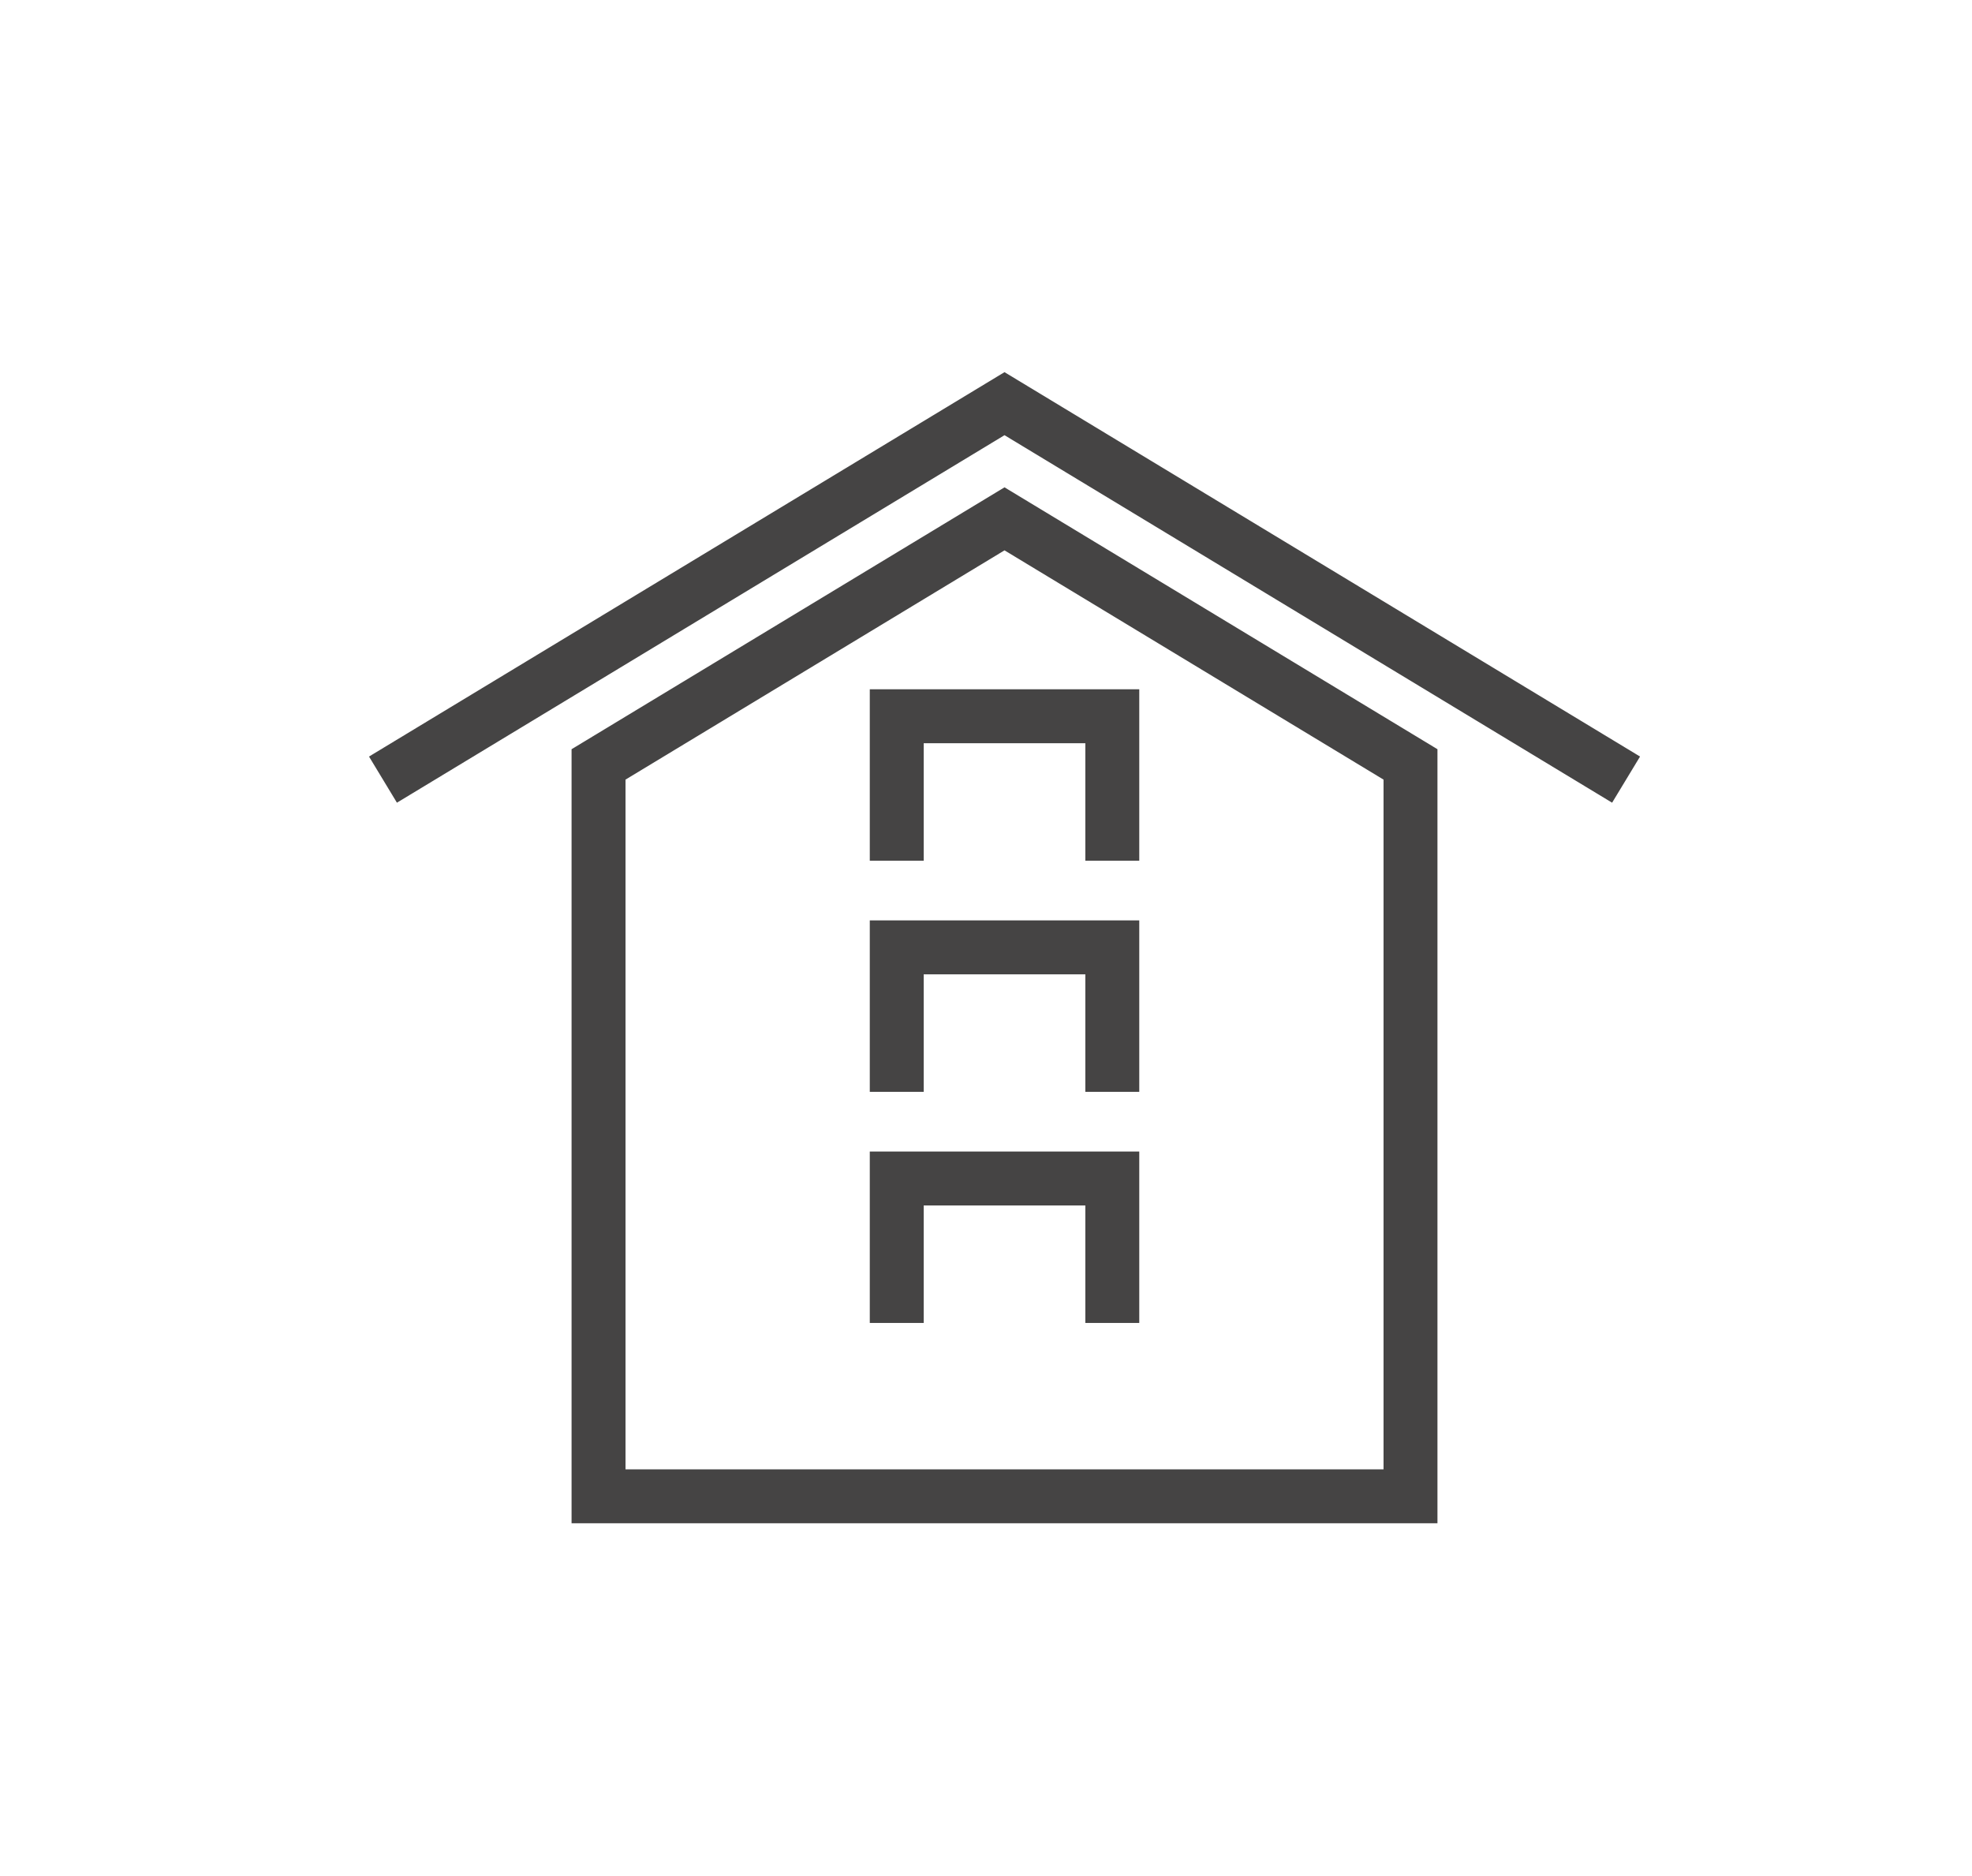 <?xml version="1.0" encoding="utf-8"?>
<!-- Generator: Adobe Illustrator 16.0.0, SVG Export Plug-In . SVG Version: 6.00 Build 0)  -->
<!DOCTYPE svg PUBLIC "-//W3C//DTD SVG 1.1//EN" "http://www.w3.org/Graphics/SVG/1.1/DTD/svg11.dtd">
<svg version="1.1" xmlns="http://www.w3.org/2000/svg" xmlns:xlink="http://www.w3.org/1999/xlink" x="0px" y="0px" width="164px"
	 height="156px" viewBox="0 0 164 156" enable-background="new 0 0 164 156" xml:space="preserve">
<g id="Layer_1" display="none">
	<g display="inline">
		<path fill="#424242" d="M-341.656,68.553c-0.422,0-0.844-0.09-1.237-0.268c-0.983-0.445-9.646-4.568-10.818-12.084
			c-0.074-0.469-0.107-0.936-0.099-1.383l-0.003-0.152c0-4.645,3.408-8.422,7.597-8.422c1.7,0,3.284,0.623,4.561,1.686
			c1.276-1.063,2.859-1.686,4.56-1.686c4.189,0,7.597,3.777,7.597,8.422l-0.004,0.158c0.008,0.447-0.025,0.912-0.1,1.383
			c-1.17,7.51-9.833,11.633-10.816,12.078C-340.813,68.463-341.234,68.553-341.656,68.553z M-346.217,52.244
			c-0.755,0-1.597,0.994-1.597,2.422c0.002,0.066,0.005,0.195,0.002,0.262c-0.003,0.098,0.006,0.213,0.027,0.346
			c0.471,3.021,3.934,5.619,6.128,6.896c2.233-1.295,5.654-3.869,6.125-6.893c0.021-0.137,0.031-0.258,0.027-0.359
			c-0.002-0.064,0-0.127,0.002-0.191c0.002-1.488-0.84-2.482-1.595-2.482c-0.746,0-1.454,0.918-1.577,2.049
			c-0.166,1.521-1.451,2.674-2.982,2.674s-2.816-1.152-2.982-2.674C-344.762,53.162-345.47,52.244-346.217,52.244z"/>
		<path fill="#424242" d="M-358.785,76.271c-1.657,0-3-1.344-3-3V44.959l-15.838-8.951c-1.442-0.814-1.951-2.645-1.136-4.086
			c0.813-1.443,2.646-1.951,4.087-1.137l17.362,9.813c0.942,0.531,1.524,1.529,1.524,2.611v30.063
			C-355.785,74.928-357.128,76.271-358.785,76.271z"/>
		<path fill="#424242" d="M-414.187,78.512c-1.405,0-2.66-0.992-2.941-2.424l-1.414-7.215c-0.037-0.189-0.056-0.383-0.056-0.576
			V44.18c0-1.033,0.533-1.996,1.411-2.545l17.264-10.783c1.404-0.877,3.255-0.449,4.133,0.957c0.878,1.404,0.45,3.256-0.955,4.133
			l-15.853,9.902v22.162l1.358,6.928c0.318,1.627-0.741,3.203-2.367,3.521C-413.802,78.494-413.995,78.512-414.187,78.512z"/>
		<path fill="#424242" d="M-364.182,136.701c-8.726,0-15.446-2.342-19.971-6.965c-5.744-5.865-5.642-13.219-5.634-13.529
			l-0.001-21.398c0-1.656,1.343-3,3-3s3,1.344,3,3v21.467c-0.001,0.102-0.004,5.309,3.985,9.328
			c3.357,3.383,8.614,5.098,15.625,5.098c0.028,0,0.056,0,0.084,0c0.796-0.002,19.437-0.293,19.437-19.42V66.971
			c0-1.658,1.343-3,3-3s3,1.342,3,3v44.311C-338.656,131.459-355.425,136.73-364.182,136.701z"/>
		<path fill="#424242" d="M-397.518,47.203c-1.657,0-3-1.344-3-3V25.242c0-1.656,1.343-3,3-3s3,1.344,3,3v18.961
			C-394.518,45.859-395.86,47.203-397.518,47.203z"/>
		<path fill="#424242" d="M-377.742,47.203c-1.657,0-3-1.344-3-3V25.242c0-1.656,1.343-3,3-3s3,1.344,3,3v18.961
			C-374.742,45.859-376.085,47.203-377.742,47.203z"/>
		<path fill="#424242" d="M-386.787,97.809c-13.916,0-26.071-8.586-30.248-21.365c-0.96-2.971-1.445-6.045-1.445-9.15
			c0-1.656,1.343-3,3-3s3,1.344,3,3c0,2.479,0.388,4.932,1.151,7.295c3.365,10.297,13.229,17.221,24.542,17.221
			c11.316,0,21.177-6.924,24.537-17.227c0.209-0.654,0.393-1.324,0.539-1.973c0.365-1.617,1.971-2.633,3.587-2.264
			c1.616,0.365,2.631,1.971,2.265,3.586c-0.185,0.818-0.413,1.656-0.68,2.492C-360.713,89.223-372.866,97.809-386.787,97.809z"/>
	</g>
	<g display="inline">
		<path fill="#424242" d="M-144.921-67.544c1.657,0,3-1.343,3-3c0-3.449,1.028-8.433,9.926-11.879
			c7.287-2.846,19.104-4.29,35.122-4.29c16.666,0,23.946,1.573,30.896,4.292c8.887,3.45,9.914,8.431,9.914,11.877
			c0,1.657,1.342,3,3,3c1.656,0,3-1.343,3-3c0-5.536-2.385-13.061-13.735-17.468c-7.611-2.978-15.463-4.701-33.075-4.701
			c-17.004,0-29.207,1.538-37.297,4.698c-9.125,3.535-13.751,9.413-13.751,17.471C-147.921-68.888-146.578-67.544-144.921-67.544z"
			/>
		<path fill="#424242" d="M-131.346-28.257c-1.384,1.373-2.066,3.057-2.066,5.039c0,1.936,0.682,3.58,2.066,4.967
			c1.352,1.381,3.034,2.068,5.01,2.068c1.981,0,3.649-0.688,5.011-2.068c1.389-1.387,2.056-3.031,2.056-4.967
			c0-1.982-0.667-3.666-2.056-5.039c-1.362-1.381-3.03-2.068-5.011-2.068C-128.313-30.325-129.994-29.638-131.346-28.257z"/>
		<path fill="#424242" d="M-84.783-28.403h-27.997c-1.437,0-2.616,0.793-2.616,1.764s1.179,1.766,2.616,1.766h27.997
			c1.436,0,2.614-0.795,2.614-1.766S-83.347-28.403-84.783-28.403z"/>
		<path fill="#424242" d="M-84.783-21.341h-27.997c-1.437,0-2.616,0.795-2.616,1.764s1.179,1.764,2.616,1.764h27.997
			c1.436,0,2.614-0.795,2.614-1.764S-83.347-21.341-84.783-21.341z"/>
		<path fill="#424242" d="M-71.224-16.183c1.973,0,3.659-0.688,5.005-2.068c1.386-1.387,2.07-3.031,2.07-4.967
			c0-1.982-0.685-3.666-2.07-5.039c-1.346-1.381-3.032-2.068-5.005-2.068c-1.919,0-3.56,0.688-4.979,2.068
			c-1.382,1.373-2.095,3.057-2.095,5.039c0,1.936,0.713,3.58,2.095,4.967C-74.784-16.87-73.143-16.183-71.224-16.183z"/>
		<path fill="#424242" d="M-50.063-5.911V-55.94c0-1.656-1.344-3-3-3c-1.658,0-3,1.344-3,3V-7.72h-3.219h-17.75h-41.874h-17.748
			h-5.268V-55.94c0-1.656-1.343-3-3-3s-3,1.344-3,3v50.246c-1.704,1.494-2.786,3.682-2.786,6.119c0,4.492,3.653,8.146,8.144,8.146
			h4.441v5.699c0,4.389,3.57,7.959,7.958,7.959h4.769c4.389,0,7.96-3.57,7.96-7.959V8.571H-78.5v5.699
			c0,4.389,3.569,7.959,7.956,7.959h4.773c4.389,0,7.958-3.57,7.958-7.959V8.571h2.643c4.49,0,8.145-3.654,8.145-8.146
			C-47.026-2.132-48.213-4.415-50.063-5.911z M-57.754,2.493h-0.059h-5.999H-72.5h-3h-3h-38.936h-5.252h-0.748h-8.687h-6h-2.094
			h-2.889c-0.919-0.242-1.602-1.072-1.602-2.068c0-1.182,0.962-2.145,2.144-2.145h0.642h3.799h6h8.687h6H-78.5h6h8.688h5.999h1.75
			h0.893c1.057,0,1.932,0.77,2.107,1.777v0.734c-0.145,0.83-0.762,1.49-1.566,1.701H-57.754z M-123.436,14.271
			c0,1.08-0.879,1.959-1.96,1.959h-4.769c-1.08,0-1.958-0.879-1.958-1.959V8.571h8.687V14.271z M-63.812,14.271
			c0,1.08-0.879,1.959-1.959,1.959h-4.773c-1.079,0-1.956-0.879-1.956-1.959V8.571h8.688V14.271z"/>
		<path fill="#424242" d="M-103.189-52.872v-3.068v-7.338c0-3.371-2.188-6.235-5.216-7.266c-0.775-0.264-1.602-0.413-2.465-0.413
			h-14.079c-0.863,0-1.689,0.149-2.464,0.413c-3.028,1.03-5.215,3.895-5.215,7.266v7.338v3.068c0,4.234,3.445,7.681,7.679,7.681
			h14.079C-106.634-45.191-103.189-48.638-103.189-52.872z M-127.627-52.872v-3.068v-7.338c0-1.472,1.205-2.679,2.679-2.679h14.079
			c1.474,0,2.681,1.207,2.681,2.679v7.338v3.068c0,1.475-1.207,2.681-2.681,2.681h-14.079
			C-126.423-50.191-127.627-51.397-127.627-52.872z"/>
		<path fill="#424242" d="M-64.957-52.872v-3.068v-7.338c0-3.371-2.188-6.235-5.215-7.266c-0.774-0.264-1.602-0.413-2.464-0.413
			h-14.083c-0.862,0-1.689,0.149-2.463,0.413c-3.026,1.03-5.212,3.895-5.212,7.266v7.338v3.068c0,4.234,3.443,7.681,7.675,7.681
			h14.083C-68.402-45.191-64.957-48.638-64.957-52.872z M-89.395-52.872v-3.068v-7.338c0-1.472,1.205-2.679,2.675-2.679h14.083
			c1.473,0,2.68,1.207,2.68,2.679v7.338v3.068c0,1.475-1.207,2.681-2.68,2.681h-14.083C-88.19-50.191-89.395-51.397-89.395-52.872z"
			/>
		<path fill="#424242" d="M-44.038-72.309c-1.658,0-3,1.343-3,3v18.111c0,1.656,1.342,3,3,3c1.656,0,3-1.344,3-3v-18.111
			C-41.038-70.966-42.381-72.309-44.038-72.309z"/>
		<path fill="#424242" d="M-150.689-69.309c0-1.657-1.343-3-3-3s-3,1.343-3,3v18.111c0,1.656,1.343,3,3,3s3-1.344,3-3V-69.309z"/>
	</g>
	<path display="inline" fill="#454444" d="M83.194,101.65c-16.453,0-28.479-35.33-28.479-50.348V28.19c0-1.104,0.896-2,2-2h52.957
		c1.105,0,2,0.896,2,2v23.112C111.672,66.32,99.647,101.65,83.194,101.65z M58.716,30.19v21.112
		c0,14.479,11.835,46.348,24.479,46.348s24.478-31.869,24.478-46.348V30.19H58.716z"/>
	<path display="inline" fill="#454444" d="M73.699,72.669c-0.416,0-0.828-0.13-1.176-0.382c-0.578-0.42-0.888-1.117-0.813-1.828
		l0.999-9.452l-6.364-7.061c-0.479-0.531-0.638-1.277-0.417-1.957c0.221-0.68,0.788-1.19,1.487-1.339l9.298-1.97l4.748-8.234
		c0.357-0.619,1.018-1.001,1.732-1.001s1.375,0.382,1.732,1.001l4.748,8.234l9.298,1.97c0.7,0.148,1.267,0.659,1.487,1.339
		c0.221,0.68,0.063,1.426-0.417,1.957l-6.364,7.061l0.999,9.452c0.075,0.711-0.235,1.408-0.813,1.828
		c-0.578,0.419-1.337,0.498-1.99,0.208l-8.681-3.871l-8.681,3.871C74.252,72.611,73.975,72.669,73.699,72.669z M83.194,64.435
		c0.278,0,0.555,0.058,0.814,0.174l6.327,2.821l-0.728-6.89c-0.06-0.564,0.123-1.127,0.503-1.549l4.638-5.146l-6.777-1.436
		c-0.555-0.118-1.035-0.466-1.318-0.958l-3.461-6.002l-3.461,6.002c-0.283,0.492-0.763,0.84-1.318,0.958l-6.777,1.436l4.638,5.146
		c0.38,0.422,0.563,0.984,0.503,1.549l-0.728,6.89l6.328-2.821C82.639,64.492,82.917,64.435,83.194,64.435z"/>
	<rect x="81.194" y="99.65" display="inline" fill="#454444" width="4" height="12.674"/>
	<rect x="63.238" y="110.324" display="inline" fill="#454444" width="39.913" height="4"/>
	<path display="inline" fill="#454444" d="M116.907,131.81h-6.168v-4h4.168v-8.439H51.482v8.439h44.47v4h-46.47
		c-1.104,0-2-0.896-2-2V117.37c0-1.104,0.896-2,2-2h67.424c1.104,0,2,0.896,2,2v12.439
		C118.907,130.914,118.01,131.81,116.907,131.81z"/>
	<path display="inline" fill="#454444" d="M63.182,80.182c-0.243-0.007-24.302-0.988-26.237-26.825
		c-0.689-9.207,1.17-15.237,5.527-17.924c6.566-4.048,15.9,1.457,16.294,1.694l-2.055,3.432c-2.114-1.26-8.417-4.023-12.146-1.717
		c-2.936,1.816-4.191,6.731-3.63,14.216c1.661,22.19,21.521,23.099,22.365,23.126L63.182,80.182z"/>
	<path display="inline" fill="#454444" d="M104.596,80.182l-0.113-3.998c0.84-0.027,20.699-0.936,22.361-23.126
		c0.561-7.484-0.695-12.399-3.631-14.216c-3.729-2.307-10.031,0.457-12.146,1.717l-2.055-3.432
		c0.394-0.237,9.725-5.745,16.294-1.693c4.355,2.686,6.215,8.716,5.525,17.923C128.898,79.193,104.84,80.175,104.596,80.182z"/>
</g>
<g id="Layer_2" display="none">
	<path display="inline" fill="#454444" d="M41.013,58.555v-4.258c0-12.621,10.266-22.889,22.885-22.889h36.583
		c12.621,0,22.888,10.268,22.888,22.889v4.188c0.561-0.404,1.244-0.648,1.986-0.648c0.682,0,1.313,0.207,1.847,0.552v-4.091
		c0-14.734-11.987-26.721-26.721-26.721H63.897c-14.732,0-26.717,11.987-26.717,26.721v4.041c0.516-0.313,1.115-0.501,1.761-0.501
		C39.724,57.836,40.437,58.111,41.013,58.555z"/>
	<path display="inline" fill="#454444" d="M123.369,82.727v28.501c0.399,0.559,0.641,1.238,0.641,1.977
		c0,0.709-0.218,1.368-0.59,1.915h1.867c1.057,0,1.916-0.859,1.916-1.915V83.375h-1.847
		C124.613,83.375,123.93,83.131,123.369,82.727z"/>
	<path display="inline" fill="#454444" d="M41.209,111.288h-0.196V82.657c-0.576,0.443-1.289,0.718-2.071,0.718h-1.761v29.829
		c0,1.056,0.86,1.915,1.917,1.915h2.111c-0.372-0.547-0.59-1.206-0.59-1.915C40.619,112.494,40.837,111.835,41.209,111.288z"/>
	<path display="inline" fill="#454444" d="M117.655,111.288H47.659c0.372,0.547,0.59,1.206,0.59,1.916
		c0,0.709-0.218,1.368-0.59,1.915h69.996c-0.372-0.547-0.59-1.206-0.59-1.915C117.065,112.494,117.283,111.835,117.655,111.288z"/>
	<path display="inline" fill="#454444" d="M122.51,113.204c0-1.057-0.86-1.916-1.917-1.916h-0.112c-1.057,0-1.917,0.859-1.917,1.916
		c0,1.056,0.86,1.915,1.917,1.915h0.112C121.65,115.119,122.51,114.26,122.51,113.204z"/>
	<path display="inline" fill="#454444" d="M46.749,113.204c0-1.057-0.859-1.916-1.916-1.916h-0.798
		c-1.057,0-1.916,0.859-1.916,1.916c0,1.056,0.859,1.915,1.916,1.915h0.798C45.89,115.119,46.749,114.26,46.749,113.204z"/>
	<path display="inline" fill="#454444" d="M117.815,113.204c0-0.753,0.316-1.431,0.819-1.916h-0.979
		c-0.372,0.547-0.59,1.206-0.59,1.916c0,0.709,0.218,1.368,0.59,1.915h0.978C118.13,114.635,117.815,113.958,117.815,113.204z"/>
	<path display="inline" fill="#454444" d="M47.659,111.288H46.68c0.503,0.485,0.819,1.163,0.819,1.916
		c0,0.754-0.315,1.431-0.818,1.915h0.978c0.372-0.547,0.59-1.206,0.59-1.915C48.249,112.494,48.031,111.835,47.659,111.288z"/>
	<path display="inline" fill="#454444" d="M118.565,113.204c0-1.057,0.86-1.916,1.917-1.916h-1.848
		c-0.503,0.485-0.819,1.163-0.819,1.916c0,0.754,0.315,1.431,0.818,1.915h1.849C119.425,115.119,118.565,114.26,118.565,113.204z"/>
	<path display="inline" fill="#454444" d="M47.499,113.204c0-0.753-0.316-1.431-0.819-1.916h-1.847c1.057,0,1.916,0.859,1.916,1.916
		c0,1.056-0.859,1.915-1.916,1.915h1.848C47.184,114.635,47.499,113.958,47.499,113.204z"/>
	<path display="inline" fill="#454444" d="M54.286,85.666h56.741c1.056,0,1.915-0.859,1.915-1.916V51.818
		c0-1.057-0.859-1.917-1.915-1.917H54.286c-1.057,0-1.916,0.86-1.916,1.917V83.75C52.37,84.807,53.229,85.666,54.286,85.666z
		 M56.202,53.734h52.909v28.1H56.202V53.734z"/>
	<path display="inline" fill="#454444" d="M134.995,81.875c1.056,0,1.915-0.859,1.915-1.915V61.254c0-1.057-0.859-1.917-1.915-1.917
		h-3.266c-1.057,0-1.916,0.86-1.916,1.917c0,1.057,0.859,1.917,1.916,1.917h1.35v14.873h-4.377v3.832H134.995z"/>
	<path display="inline" fill="#454444" d="M125.355,59.336c-1.057,0-1.916,0.86-1.916,1.917V79.96c0,1.056,0.859,1.915,1.916,1.915
		h1.847V60.771C126.986,59.948,126.244,59.336,125.355,59.336z"/>
	<rect x="127.952" y="78.043" display="inline" fill="#454444" width="0.75" height="3.832"/>
	<path display="inline" fill="#454444" d="M127.271,61.254c0-0.168-0.028-0.328-0.069-0.483v21.104h0.75v-3.832h-0.681V61.254z"/>
	<path display="inline" fill="#454444" d="M31.216,78.043V63.17h1.349c1.056,0,1.916-0.86,1.916-1.917
		c0-1.057-0.859-1.917-1.916-1.917h-3.265c-1.057,0-1.917,0.86-1.917,1.917V79.96c0,1.056,0.86,1.915,1.917,1.915h6.381v-3.832
		H31.216z"/>
	<path display="inline" fill="#454444" d="M40.858,79.96V61.254c0-1.057-0.859-1.917-1.916-1.917c-0.79,0-1.468,0.481-1.761,1.165
		v21.374h1.761C39.999,81.875,40.858,81.016,40.858,79.96z"/>
	<rect x="35.681" y="78.043" display="inline" fill="#454444" width="0.75" height="3.832"/>
	<path display="inline" fill="#454444" d="M37.026,61.254v16.789h-0.595v3.832h0.75V60.501
		C37.082,60.732,37.026,60.987,37.026,61.254z"/>
	<path display="inline" fill="#454444" d="M110.35,98.528c0,1.679-1.366,3.045-3.045,3.045s-3.045-1.366-3.045-3.045
		c0-1.677,1.366-3.041,3.045-3.041c1.057,0,1.916-0.859,1.916-1.916s-0.859-1.916-1.916-1.916c-3.793,0-6.878,3.083-6.878,6.873
		c0,3.792,3.085,6.877,6.878,6.877c3.792,0,6.876-3.085,6.876-6.877c0-1.056-0.859-1.915-1.915-1.915
		C111.209,96.613,110.35,97.473,110.35,98.528z"/>
	<path display="inline" fill="#454444" d="M58.009,105.405c3.791,0,6.875-3.085,6.875-6.877c0-1.056-0.86-1.915-1.917-1.915
		s-1.917,0.859-1.917,1.915c0,1.679-1.365,3.045-3.042,3.045c-1.681,0-3.048-1.366-3.048-3.045c0-1.677,1.367-3.041,3.048-3.041
		c1.056,0,1.916-0.859,1.916-1.916s-0.859-1.916-1.916-1.916c-3.794,0-6.88,3.083-6.88,6.873
		C51.129,102.32,54.215,105.405,58.009,105.405z"/>
	<path display="inline" fill="#454444" d="M62.826,128.217l-9.735-0.016l-0.61-0.115v-9.134c0-1.057-0.86-1.916-1.917-1.916
		s-1.916,0.859-1.916,1.916v9.054c0,2.229,2.071,4.044,4.616,4.044h8.778c2.544,0,4.615-1.814,4.615-4.044v-9.054
		c0-1.057-0.859-1.916-1.916-1.916c-1.057,0-1.917,0.859-1.917,1.916V128.217z"/>
	<path display="inline" fill="#454444" d="M112.764,128.08l-0.783,0.137l-8.945-0.014l-0.616-0.112v-9.139
		c0-1.057-0.86-1.916-1.917-1.916c-1.056,0-1.915,0.859-1.915,1.916v9.054c0,2.229,2.07,4.044,4.615,4.044h8.777
		c2.545,0,4.615-1.814,4.615-4.044v-9.054c0-1.057-0.86-1.916-1.917-1.916s-1.916,0.859-1.916,1.916V128.08z"/>
	<path display="inline" fill="#454444" d="M72.991,41.697h18.603c1.057,0,1.917-0.859,1.917-1.916s-0.86-1.917-1.917-1.917H72.991
		c-1.057,0-1.917,0.86-1.917,1.917S71.934,41.697,72.991,41.697z"/>
</g>
<g id="Layer_5" display="none">
	<path display="inline" fill="#454444" d="M81.938,73.122c-0.368,0-0.739-0.097-1.076-0.301c-0.979-0.596-1.291-1.871-0.696-2.851
		l21.355-35.151c0.596-0.98,1.874-1.287,2.852-0.697c0.979,0.595,1.291,1.871,0.696,2.85L83.714,72.124
		C83.324,72.767,82.64,73.122,81.938,73.122z"/>
	<path display="inline" fill="#454444" d="M90.478,72.18c-0.675,0-1.335-0.327-1.735-0.933c-0.631-0.956-0.366-2.243,0.591-2.876
		l27.976-18.446c0.956-0.632,2.245-0.37,2.875,0.59c0.631,0.957,0.367,2.244-0.59,2.873L91.62,71.838
		C91.268,72.068,90.87,72.18,90.478,72.18z"/>
	<path display="inline" fill="#454444" d="M64.105,135.58c-5.435,0-9.855-4.42-9.855-9.855c0-5.438,4.421-9.859,9.855-9.859
		c5.436,0,9.857,4.422,9.857,9.859C73.962,131.16,69.542,135.58,64.105,135.58z M64.105,120.016c-3.145,0-5.705,2.561-5.705,5.709
		c0,3.146,2.56,5.705,5.705,5.705c3.146,0,5.707-2.559,5.707-5.705C69.812,122.576,67.252,120.016,64.105,120.016z"/>
	<path display="inline" fill="#454444" d="M104.726,135.58c-5.434,0-9.854-4.42-9.854-9.855c0-5.438,4.421-9.859,9.854-9.859
		c5.437,0,9.861,4.422,9.861,9.859C114.587,131.16,110.163,135.58,104.726,135.58z M104.726,120.016
		c-3.146,0-5.704,2.561-5.704,5.709c0,3.146,2.559,5.705,5.704,5.705c3.15,0,5.711-2.559,5.711-5.705
		C110.437,122.576,107.876,120.016,104.726,120.016z"/>
	<path display="inline" fill="#454444" d="M48.222,72.837c-0.924,0-1.767-0.623-2.008-1.56l-4.982-19.373H28.19
		c-1.146,0-2.075-0.929-2.075-2.075c0-1.146,0.929-2.075,2.075-2.075h14.649c0.947,0,1.774,0.641,2.011,1.558l5.384,20.93
		c0.285,1.111-0.383,2.241-1.493,2.525C48.567,72.814,48.394,72.837,48.222,72.837z"/>
	<path display="inline" fill="#454444" d="M124.207,73.122H81.941c-1.146,0-2.075-0.929-2.075-2.075V28.246
		c0-0.553,0.221-1.083,0.613-1.472c0.392-0.391,0.906-0.606,1.476-0.603c24.445,0.152,44.332,20.162,44.332,44.604
		c0,0.019-0.003,0.175-0.003,0.192C126.255,72.091,125.331,73.122,124.207,73.122z M84.016,68.972h38.075
		c-0.95-20.686-17.493-37.396-38.075-38.584V68.972z"/>
	<path display="inline" fill="#454444" d="M112.713,114.879H58.494c-7.438,0-13.489-6.053-13.489-13.49V71.518
		c0-1.145,0.929-2.075,2.075-2.075h77.048c1.146,0,2.075,0.93,2.075,2.075v29.871C126.204,108.826,120.151,114.879,112.713,114.879z
		 M49.156,73.593v27.795c0,5.15,4.189,9.34,9.338,9.34h54.219c5.151,0,9.34-4.189,9.34-9.34V73.593H49.156z"/>
</g>
<g id="Layer_3" display="none">
	
		<path display="inline" fill="none" stroke="#202121" stroke-width="4" stroke-linecap="round" stroke-linejoin="round" stroke-miterlimit="10" d="
		M-75.722,100.019c12.567-4.3,21.616-16.186,21.616-30.209V37.858h-7.869"/>
	
		<path display="inline" fill="none" stroke="#202121" stroke-width="4" stroke-linecap="round" stroke-linejoin="round" stroke-miterlimit="10" d="
		M-110.139,37.859h-7.868v31.95c0,14.023,9.048,25.909,21.615,30.211"/>
	
		<line display="inline" fill="none" stroke="#202121" stroke-width="4" stroke-linecap="round" stroke-linejoin="round" stroke-miterlimit="10" x1="-88.498" y1="101.288" x2="-83.616" y2="101.288"/>
	
		<line display="inline" fill="none" stroke="#202121" stroke-width="4" stroke-linecap="round" stroke-linejoin="round" stroke-miterlimit="10" x1="-91.674" y1="109.38" x2="-80.44" y2="109.38"/>
	
		<path display="inline" fill="none" stroke="#202121" stroke-width="4" stroke-linecap="round" stroke-linejoin="round" stroke-miterlimit="10" d="
		M-86.058,117.43v18.575c0,12.858-10.423,23.282-23.281,23.282c-12.857,0-23.281-10.424-23.281-23.282v-13.13"/>
	
		<circle display="inline" fill="none" stroke="#202121" stroke-width="4" stroke-linecap="round" stroke-linejoin="round" stroke-miterlimit="10" cx="-132.62" cy="106.67" r="8.874"/>
	
		<rect x="-110.139" y="33.969" display="inline" fill="none" stroke="#202121" stroke-width="4" stroke-linecap="round" stroke-linejoin="round" stroke-miterlimit="10" width="7.779" height="7.781"/>
	
		<rect x="-69.762" y="33.969" display="inline" fill="none" stroke="#202121" stroke-width="4" stroke-linecap="round" stroke-linejoin="round" stroke-miterlimit="10" width="7.779" height="7.781"/>
	<path display="inline" fill="#454444" d="M96.526,89.996c-0.739,0-1.429-0.465-1.681-1.203c-0.318-0.929,0.177-1.939,1.106-2.257
		c10.77-3.685,18.005-13.796,18.005-25.161V34.761h-5.215c-0.981,0-1.777-0.796-1.777-1.777s0.796-1.777,1.777-1.777h6.992
		c0.981,0,1.777,0.796,1.777,1.777v28.391c0,12.885-8.202,24.348-20.409,28.524C96.911,89.965,96.716,89.996,96.526,89.996z"/>
	<path display="inline" fill="#454444" d="M78.159,89.997c-0.191,0-0.385-0.031-0.576-0.096
		c-12.207-4.18-20.408-15.643-20.408-28.526v-28.39c0-0.981,0.796-1.777,1.777-1.777h6.991c0.981,0,1.777,0.796,1.777,1.777
		s-0.796,1.777-1.777,1.777h-5.214v26.613c0,11.364,7.236,21.477,18.005,25.163c0.929,0.318,1.424,1.328,1.105,2.257
		C79.588,89.533,78.898,89.996,78.159,89.997z"/>
	<path display="inline" fill="#454444" d="M89.511,91.123h-4.338c-0.981,0-1.777-0.796-1.777-1.777s0.796-1.777,1.777-1.777h4.338
		c0.981,0,1.777,0.796,1.777,1.777S90.493,91.123,89.511,91.123z"/>
	<path display="inline" fill="#454444" d="M92.333,98.313h-9.981c-0.981,0-1.777-0.796-1.777-1.777s0.796-1.777,1.777-1.777h9.981
		c0.981,0,1.777,0.796,1.777,1.777S93.314,98.313,92.333,98.313z"/>
	<path display="inline" fill="#454444" d="M66.655,142.659c-12.387,0-22.464-10.078-22.464-22.465v-11.667
		c0-0.981,0.796-1.777,1.777-1.777c0.981,0,1.777,0.796,1.777,1.777v11.667c0,10.428,8.483,18.91,18.91,18.91
		s18.909-8.482,18.909-18.91v-16.506c0-0.981,0.796-1.777,1.777-1.777s1.777,0.796,1.777,1.777v16.506
		C89.119,132.581,79.042,142.659,66.655,142.659z"/>
	<path display="inline" fill="#454444" d="M45.967,103.788c-5.327,0-9.661-4.333-9.661-9.66c0-5.328,4.333-9.663,9.661-9.663
		c5.328,0,9.663,4.335,9.663,9.663C55.63,99.455,51.295,103.788,45.967,103.788z M45.967,88.019c-3.367,0-6.106,2.741-6.106,6.109
		c0,3.367,2.74,6.106,6.106,6.106c3.369,0,6.109-2.739,6.109-6.106C52.076,90.76,49.335,88.019,45.967,88.019z"/>
	<path display="inline" fill="#454444" d="M72.856,38.219h-6.913c-0.981,0-1.777-0.796-1.777-1.777v-6.914
		c0-0.981,0.795-1.777,1.777-1.777h6.913c0.981,0,1.777,0.796,1.777,1.777v6.914C74.634,37.423,73.838,38.219,72.856,38.219z
		 M67.721,34.665h3.358v-3.359h-3.358V34.665z"/>
	<path display="inline" fill="#454444" d="M108.734,38.219h-6.913c-0.981,0-1.777-0.796-1.777-1.777v-6.914
		c0-0.981,0.795-1.777,1.777-1.777h6.913c0.981,0,1.777,0.796,1.777,1.777v6.914C110.512,37.423,109.716,38.219,108.734,38.219z
		 M103.599,34.665h3.358v-3.359h-3.358V34.665z"/>
</g>
<g id="Layer_4" display="none">
	<path display="inline" fill="#454444" d="M-30.232,219.558c-1.04,0-2.01-0.653-2.365-1.691c-0.447-1.307,0.25-2.728,1.556-3.175
		c11.918-4.078,19.925-15.268,19.925-27.844v-29.451h-5.369c-1.381,0-2.5-1.119-2.5-2.5s1.119-2.5,2.5-2.5h7.869
		c1.381,0,2.5,1.119,2.5,2.5v31.951c0,14.714-9.366,27.805-23.306,32.574C-29.691,219.514-29.964,219.558-30.232,219.558z"/>
	<path display="inline" fill="#454444" d="M-50.903,219.56c-0.269,0-0.542-0.044-0.81-0.136
		c-13.94-4.771-23.306-17.863-23.306-32.576v-31.95c0-1.381,1.119-2.5,2.5-2.5h7.868c1.381,0,2.5,1.119,2.5,2.5s-1.119,2.5-2.5,2.5
		h-5.368v29.45c0,12.576,8.007,23.766,19.925,27.846c1.306,0.447,2.003,1.868,1.556,3.175
		C-48.893,218.906-49.864,219.56-50.903,219.56z"/>
	<path display="inline" fill="#454444" d="M-38.127,220.826h-4.882c-1.381,0-2.5-1.119-2.5-2.5s1.119-2.5,2.5-2.5h4.882
		c1.381,0,2.5,1.119,2.5,2.5S-36.747,220.826-38.127,220.826z"/>
	<path display="inline" fill="#454444" d="M-34.952,228.918h-11.233c-1.381,0-2.5-1.119-2.5-2.5s1.119-2.5,2.5-2.5h11.233
		c1.381,0,2.5,1.119,2.5,2.5S-33.571,228.918-34.952,228.918z"/>
	<path display="inline" fill="#454444" d="M-63.85,278.825c-14.215,0-25.781-11.565-25.781-25.782v-13.13c0-1.381,1.119-2.5,2.5-2.5
		s2.5,1.119,2.5,2.5v13.13c0,11.459,9.322,20.782,20.781,20.782s20.781-9.323,20.781-20.782v-18.575c0-1.381,1.119-2.5,2.5-2.5
		s2.5,1.119,2.5,2.5v18.575C-38.069,267.26-49.634,278.825-63.85,278.825z"/>
	<path display="inline" fill="#454444" d="M-87.132,235.08c-6.271,0-11.372-5.102-11.372-11.372c0-6.272,5.102-11.375,11.372-11.375
		c6.272,0,11.375,5.103,11.375,11.375C-75.757,229.979-80.86,235.08-87.132,235.08z M-87.132,217.333
		c-3.514,0-6.372,2.859-6.372,6.375c0,3.514,2.858,6.372,6.372,6.372c3.515,0,6.375-2.858,6.375-6.372
		C-80.757,220.192-83.617,217.333-87.132,217.333z"/>
	<path display="inline" fill="#454444" d="M-56.871,161.288h-7.779c-1.381,0-2.5-1.119-2.5-2.5v-7.78c0-1.381,1.119-2.5,2.5-2.5
		h7.779c1.381,0,2.5,1.119,2.5,2.5v7.78C-54.371,160.169-55.49,161.288-56.871,161.288z M-62.15,156.288h2.779v-2.78h-2.779V156.288
		z"/>
	<path display="inline" fill="#454444" d="M-16.494,161.288h-7.779c-1.381,0-2.5-1.119-2.5-2.5v-7.78c0-1.381,1.119-2.5,2.5-2.5
		h7.779c1.381,0,2.5,1.119,2.5,2.5v7.78C-13.994,160.169-15.113,161.288-16.494,161.288z M-21.773,156.288h2.779v-2.78h-2.779
		V156.288z"/>
</g>
<g id="Layer_6" display="none">
	<g display="inline">
		<g>
			<path fill="#454444" d="M112.938,42.843v39.685C107.86,69.051,109.862,54.077,112.938,42.843 M115.915,25.473
				c-0.369,0-0.762,0.203-0.95,0.614c-3.391,7.453-15.655,37.128-3.98,61.468c0.422,0.877,0.774,2.354,0.746,3.319l-1.089,42.955
				c-0.024,0.964,0.75,1.751,1.726,1.751h2.57c0.979,0,1.777-0.787,1.777-1.751V26.25C116.713,25.735,116.33,25.473,115.915,25.473
				L115.915,25.473z"/>
		</g>
		<g>
			<path fill="#454444" d="M61.86,58.792c-0.817,0.792-1.853,1.442-3.09,2.215l-0.444,0.279c-0.283,0.176-0.547,0.381-0.797,0.61
				c-0.246-0.226-0.51-0.43-0.788-0.604c-0.317-0.201-0.631-0.393-0.938-0.582c-1.099-0.675-2.008-1.235-2.725-1.918h1.722h1.038
				h3.646h2.279H61.86 M56.744,28.654l-0.905,26.363h-1.038l-0.891-25.99c-0.222,0.089-0.447,0.196-0.672,0.33l-0.88,25.66h-1.036
				l-0.773-25.939c-1.563,2.992-2.833,11.677-3.225,21.04c-0.432,10.296,3.129,11.674,7.408,14.367
				c0.604,0.381,1.122,1.318,1.112,2.252l-1.679,67.148c-0.012,0.936,0.521,1.695,1.188,1.695h4.361c0.663,0,1.196-0.76,1.183-1.695
				l-1.679-67.148c-0.01-0.934,0.508-1.871,1.112-2.252c4.279-2.692,8.028-4.656,7.412-14.93c-0.653-10.792-2.262-18.3-4.117-20.838
				l-0.825,26.301h-1.034l-0.899-26.142c-0.219-0.068-0.432-0.114-0.643-0.149l-0.903,26.291h-1.04l-0.901-26.338
				C57.182,28.677,56.969,28.667,56.744,28.654L56.744,28.654z"/>
		</g>
		<g>
			<path fill="#454444" d="M86.248,32.43c4.054,0,8.566,6.384,8.566,15.544c0,6.005-2.051,11.574-5.225,14.183
				c-0.663,0.542-2.195,1.918-3.341,3.861c-1.143-1.94-2.67-3.314-3.33-3.859c-3.182-2.613-5.237-8.182-5.237-14.185
				C77.681,38.813,82.197,32.43,86.248,32.43 M86.248,28.654c-6.814,0-12.342,8.648-12.342,19.319
				c0,7.429,2.686,13.874,6.617,17.101c1.675,1.378,3.396,3.628,3.356,5.799l-1.159,63.398c-0.012,0.719,0.567,1.309,1.284,1.309
				h4.49c0.723,0,1.3-0.59,1.288-1.309l-1.164-63.398c-0.036-2.171,1.682-4.421,3.362-5.799c3.927-3.227,6.609-9.672,6.609-17.101
				C98.589,37.303,93.065,28.654,86.248,28.654L86.248,28.654z"/>
		</g>
	</g>
</g>
<g id="Layer_7" display="none">
	<g display="inline">
		<g>
			<path fill="#454444" d="M73.216,79.662c0,1.066-0.289,1.709-1.109,2.265c-1.043,0.688-2.82,1.22-4.817,1.22
				c-4.484,0-8.081-2.93-8.081-8.879c0-5.882,3.685-8.435,8.147-8.435c1.798,0,3.419,0.488,4.351,1.155
				c1.399,0.955,0.289,3.574-1.509,2.575c-0.688-0.377-1.754-0.688-2.598-0.688c-2.663,0-4.794,1.354-4.794,5.328
				c0,4.105,1.998,5.838,4.862,5.838c0.732,0,1.82-0.289,2.265-0.644v-2.62c0-0.532-0.112-0.621-0.645-0.621h-1.42
				c-1.576,0-1.576-2.953,0-2.953h3.485c1.287,0,1.864,0.512,1.864,1.909V79.662z"/>
			<path fill="#454444" d="M77.656,64.879c1.066,0,1.931,0.844,1.931,1.908c0,1.043-0.865,1.864-1.931,1.864
				c-1.088,0-1.909-0.821-1.909-1.864C75.748,65.723,76.568,64.879,77.656,64.879z M75.969,71.671c0-0.933,0.844-1.421,1.71-1.421
				c0.843,0,1.687,0.488,1.687,1.421v10.122c0,0.954-0.865,1.421-1.709,1.421c-0.866,0-1.688-0.467-1.688-1.421V71.671z"/>
			<path fill="#454444" d="M82.563,73.358c-0.889,0-1.332-0.733-1.332-1.488c0-0.709,0.422-1.421,1.31-1.421h0.843v-0.755
				c0-3.439,1.887-4.815,4.351-4.815c0.799,0,1.444,0.089,2.042,0.244c1.798,0.466,1.132,3.219-0.444,2.841
				c-0.399-0.089-0.732-0.133-1.065-0.133c-1.199,0-1.488,0.622-1.488,1.954v0.665h2.109c0.91,0,1.376,0.755,1.376,1.488
				s-0.444,1.421-1.354,1.421H86.78v8.435c0,0.954-0.821,1.421-1.688,1.421c-0.843,0-1.709-0.467-1.709-1.421v-8.435H82.563z"/>
			<path fill="#454444" d="M93.062,70.449h0.977v-2.108c0-0.954,0.866-1.42,1.709-1.42c0.865,0,1.686,0.466,1.686,1.42v2.108h2.398
				c0.91,0,1.332,0.733,1.332,1.444c0,0.731-0.466,1.465-1.354,1.465h-2.375v5.105c0,1.221,0.333,1.709,1.31,1.709
				c0.333,0,0.799-0.133,1.199-0.267c1.532-0.577,2.419,2.064,0.577,2.819c-0.532,0.222-1.487,0.399-2.286,0.399
				c-2.975,0-4.195-1.311-4.195-4.572v-5.194h-1c-0.91,0-1.309-0.711-1.309-1.442C91.73,71.204,92.174,70.449,93.062,70.449z"/>
		</g>
		<g>
			<path fill="#454444" d="M35.153,57.455l-8.297,5.496c-1.022,0.676-1.302,2.055-0.625,3.078c0.427,0.645,1.134,0.994,1.854,0.994
				c0.421,0,0.847-0.119,1.224-0.37l8.297-5.496c1.023-0.677,1.303-2.055,0.625-3.078C37.555,57.057,36.176,56.775,35.153,57.455z"
				/>
			<path fill="#454444" d="M117.603,52.141L84.733,30.217c-2.405-1.604-6.035-1.61-8.444-0.014l-33.11,21.934
				c-1.023,0.678-1.303,2.055-0.625,3.079c0.428,0.645,1.134,0.994,1.854,0.994c0.421,0,0.847-0.119,1.225-0.369l33.11-21.934
				c0.907-0.601,2.621-0.598,3.526,0.006l32.87,21.924c1.02,0.679,2.399,0.403,3.08-0.616
				C118.898,54.2,118.623,52.821,117.603,52.141z"/>
			<path fill="#454444" d="M133.816,62.954l-8.369-5.581c-1.021-0.682-2.399-0.404-3.079,0.615
				c-0.681,1.022-0.405,2.401,0.615,3.081l8.369,5.581c0.377,0.253,0.807,0.373,1.229,0.373c0.718,0,1.421-0.347,1.85-0.988
				C135.111,65.013,134.836,63.634,133.816,62.954z"/>
		</g>
		<path fill="#454444" d="M121.206,51.768H39.392c-2.885,0-5.232,2.347-5.232,5.232v18.899c0,1.227,0.994,2.221,2.221,2.221
			s2.221-0.994,2.221-2.221v-4.901l14.79-14.789h67.815c0.429,0,0.791,0.362,0.791,0.791v18.981c0,1.227,0.994,2.221,2.221,2.221
			s2.221-0.994,2.221-2.221V57C126.438,54.114,124.092,51.768,121.206,51.768z M38.601,64.717V57c0-0.428,0.362-0.791,0.791-0.791
			h7.718L38.601,64.717z"/>
		<path fill="#454444" d="M134.766,69.985v-5.184h-4.441v4.438l-48.056,32.052c-0.906,0.604-2.619,0.606-3.526,0.005L30.275,69.19
			v-4.389h-4.442v52.21c0,3.2,2.603,5.803,5.803,5.803h97.325c3.201,0,5.804-2.603,5.804-5.803V70.795
			C134.813,70.528,134.816,70.255,134.766,69.985z M128.962,118.372H31.637c-0.738,0-1.361-0.622-1.361-1.36V74.519l46.014,30.482
			c1.201,0.795,2.705,1.193,4.21,1.193c1.513,0,3.027-0.404,4.233-1.207l45.592-30.408v42.433
			C130.324,117.75,129.699,118.372,128.962,118.372z"/>
	</g>
</g>
<g id="Layer_8" display="none">
	<g display="inline">
		<path fill="#454444" d="M65.541,132.184c-0.103,0-0.206-0.008-0.31-0.024c-8.283-1.308-12.708-7.093-14.832-11.13
			c-0.055,0-0.111,0-0.167,0c-18.229,0-33.058-12.377-33.058-27.591c0-15.213,14.83-27.59,33.058-27.59S83.29,78.226,83.29,93.438
			c0,11.378-8.306,21.498-20.852,25.645c1.27,6.478,4.451,9.62,4.485,9.654c0.627,0.606,0.793,1.554,0.404,2.334
			C66.985,131.758,66.29,132.184,65.541,132.184z M51.628,117c0.778,0,1.488,0.452,1.816,1.163c1.306,2.834,3.53,6.173,7.209,8.255
			c-1.024-2.144-1.991-4.961-2.452-8.479c-0.129-0.987,0.487-1.919,1.446-2.187c11.749-3.273,19.643-12.241,19.643-22.313
			c0-13.008-13.036-23.59-29.058-23.59s-29.058,10.582-29.058,23.59s13.036,23.591,29.058,23.591c0.444,0,0.885-0.013,1.324-0.028
			C51.58,117,51.604,117,51.628,117z"/>
		<path fill="#454444" d="M80.702,122.286c-0.753,0-1.455-0.427-1.794-1.119c-0.387-0.787-0.215-1.734,0.423-2.336
			c0.042-0.04,4.533-4.449,6.167-13.552c-2.227-0.71-4.386-1.577-6.438-2.586l1.764-3.59c2.352,1.156,4.86,2.108,7.455,2.832
			c0.959,0.268,1.575,1.2,1.446,2.187c-0.729,5.556-2.424,9.745-4.035,12.644c6.028-2.671,9.517-7.759,11.473-12.006
			c0.337-0.733,1.092-1.177,1.89-1.162c0.584,0.021,1.169,0.037,1.759,0.037c6.085,0,11.909-1.115,17.312-3.318l1.51,3.703
			c-5.884,2.399-12.216,3.615-18.821,3.615c-0.199,0-0.398-0.002-0.598-0.005c-2.655,5.197-8.35,12.918-19.198,14.632
			C80.91,122.278,80.805,122.286,80.702,122.286z"/>
		<path fill="#454444" d="M135.273,93.151l-2.994-2.652c4.791-5.406,7.323-11.795,7.323-18.474c0-17.43-17.401-31.61-38.792-31.61
			c-20.031,0-37.012,12.729-38.659,28.978l-3.979-0.402c1.851-18.267,20.58-32.575,42.638-32.575
			c23.596,0,42.792,15.975,42.792,35.61C143.603,79.697,140.723,87.002,135.273,93.151z"/>
		<circle fill="#454444" cx="33.966" cy="93.221" r="3.71"/>
		<circle fill="#454444" cx="50.232" cy="93.221" r="3.71"/>
		<circle fill="#454444" cx="66.498" cy="93.221" r="3.71"/>
		<circle fill="#454444" cx="84.616" cy="71.56" r="3.71"/>
		<circle fill="#454444" cx="100.882" cy="71.56" r="3.71"/>
		<circle fill="#454444" cx="117.149" cy="71.56" r="3.71"/>
	</g>
</g>
<g id="Layer_9" display="none">
	<g display="inline">
		<path fill="#454444" d="M89.189,127.857H78.453c-1.104,0-2-0.895-2-2V79.926c0-1.104,0.896-2,2-2h10.736c1.104,0,2,0.896,2,2
			v45.932C91.189,126.963,90.293,127.857,89.189,127.857z M80.453,123.857h6.736V81.926h-6.736V123.857z"/>
		<path fill="#454444" d="M76.673,75.033c-0.282,0-0.563-0.061-0.825-0.18c-0.483-0.219-0.859-0.621-1.047-1.117l-6.488-17.24
			c-0.187-0.497-0.169-1.047,0.051-1.53c0.219-0.483,0.62-0.859,1.117-1.046l10.049-3.781c0.497-0.186,1.047-0.168,1.529,0.05
			c0.483,0.219,0.86,0.621,1.047,1.118l6.486,17.24c0.389,1.033-0.134,2.188-1.168,2.576l-10.047,3.781
			C77.151,74.99,76.912,75.033,76.673,75.033z M72.761,56.959l5.079,13.498l6.304-2.373l-5.078-13.497L72.761,56.959z"/>
		<path fill="#454444" d="M119.541,127.857H48.099c-1.104,0-2-0.895-2-2V83.785c0-1.104,0.896-2,2-2s2,0.896,2,2v40.072h67.441
			V81.926H58.355c-1.104,0-2-0.895-2-2c0-1.104,0.896-2,2-2h61.186c1.104,0,2,0.896,2,2v45.932
			C121.541,126.963,120.645,127.857,119.541,127.857z"/>
		<path fill="#454444" d="M55.072,57.476L55.072,57.476c-1.745,0-3.271-0.718-4.186-1.97c-0.951-1.301-1.164-2.994-0.599-4.765
			l2.369-7.431c0.759-2.381,2.629-3.86,4.88-3.86c1.18,0,2.361,0.42,3.418,1.215l11.709,8.805c2.311,1.737,2.242,3.417,1.996,4.263
			c-0.246,0.846-1.089,2.3-3.971,2.528l-15.076,1.193C55.428,57.469,55.249,57.476,55.072,57.476z M57.537,43.449
			c-0.632,0-0.941,0.674-1.069,1.075l-2.369,7.431c-0.162,0.509-0.155,0.954,0.018,1.19c0.178,0.243,0.631,0.362,1.181,0.321
			l14.501-1.148L58.55,43.861C58.198,43.595,57.837,43.449,57.537,43.449z"/>
		<path fill="#454444" d="M77.164,53.86c-0.935,0-1.764-0.386-2.337-1.088c-0.752-0.921-0.961-2.229-0.621-3.888l2.933-14.354
			c0.546-2.666,2.499-4.389,4.977-4.389c1.002,0,2.036,0.301,2.992,0.871l6.699,3.995c1.642,0.979,2.634,2.489,2.724,4.144
			c0.089,1.654-0.735,3.263-2.262,4.412l-12.084,9.099C79.129,53.458,78.113,53.86,77.164,53.86z M82.115,34.142
			c-0.708,0-0.966,0.746-1.058,1.19L78.24,49.12l11.622-8.751c0.438-0.33,0.689-0.704,0.674-1.001
			c-0.017-0.298-0.307-0.643-0.778-0.924l-6.699-3.995C82.722,34.249,82.396,34.142,82.115,34.142z"/>
		<path fill="#454444" d="M44.355,87.197c-0.809,0-1.57-0.494-1.872-1.297l-6.49-17.24c-0.187-0.497-0.169-1.047,0.051-1.53
			c0.219-0.483,0.62-0.86,1.117-1.047l74.686-28.107c1.03-0.389,2.188,0.133,2.576,1.167l6.49,17.241
			c0.187,0.497,0.169,1.047-0.051,1.53c-0.219,0.483-0.62,0.86-1.117,1.046L45.059,87.068
			C44.828,87.154,44.589,87.197,44.355,87.197z M40.441,69.123l5.081,13.496l70.942-26.699l-5.081-13.497L40.441,69.123z"/>
	</g>
</g>
<g id="Layer_10" display="none">
	<g display="inline">
		<g>
			<g>
				<path fill="#454444" stroke="#FFFFFF" stroke-width="2" stroke-miterlimit="10" d="M88.177,123.966
					c-1.57,0-2.843-1.273-2.843-2.843v-74.47c0-1.57,1.273-2.843,2.843-2.843s2.843,1.272,2.843,2.843v74.47
					C91.02,122.692,89.747,123.966,88.177,123.966z"/>
			</g>
			<g>
				<path fill="#454444" stroke="#FFFFFF" stroke-width="2" stroke-miterlimit="10" d="M80.13,123.56
					c-1.346,0-2.436-1.091-2.436-2.437v-74.47c0-1.346,1.09-2.437,2.436-2.437c1.346,0,2.437,1.091,2.437,2.437v74.47
					C82.566,122.469,81.476,123.56,80.13,123.56z"/>
			</g>
		</g>
		<g>
			<g>
				<path fill="#454444" stroke="#FFFFFF" stroke-width="2" stroke-miterlimit="10" d="M114.685,57.551
					c-1.57,0-2.843-1.272-2.843-2.843v-6.325c0-0.216-0.189-0.406-0.406-0.406H56.872c-0.217,0-0.406,0.19-0.406,0.406v6.325
					c0,1.57-1.273,2.843-2.842,2.843c-1.57,0-2.843-1.272-2.843-2.843v-6.325c0-3.358,2.732-6.091,6.091-6.091h54.564
					c3.359,0,6.091,2.732,6.091,6.091v6.325C117.527,56.278,116.254,57.551,114.685,57.551z"/>
			</g>
			<g>
				<path fill="#454444" stroke="#FFFFFF" stroke-width="2" stroke-miterlimit="10" d="M111.436,124.736H56.872
					c-3.359,0-6.091-2.732-6.091-6.091v-41.89c0-1.57,1.273-2.843,2.843-2.843c1.569,0,2.842,1.272,2.842,2.843v41.89
					c0,0.216,0.189,0.405,0.406,0.405h54.564c0.216,0,0.406-0.189,0.406-0.405V76.493c0-1.569,1.273-2.843,2.843-2.843
					c1.569,0,2.842,1.273,2.842,2.843v42.152C117.527,122.004,114.795,124.736,111.436,124.736z"/>
			</g>
		</g>
	</g>
	<g display="inline">
		<path fill="#454444" d="M53.306,98.126c-0.217,0-0.438-0.029-0.658-0.091l-8.127-2.271c-0.603-0.169-1.118-0.563-1.438-1.101
			c-0.107-0.181-2.656-4.47-5.018-8.962c-0.412-0.784-0.939-1.615-1.497-2.496c-2.677-4.227-6.343-10.013-6.343-23.2
			c0-1.346,1.091-2.437,2.437-2.437c1.346,0,2.437,1.091,2.437,2.437c0,11.773,3.097,16.664,5.586,20.592
			c0.612,0.966,1.19,1.879,1.693,2.836c1.7,3.234,3.542,6.432,4.4,7.902l7.181,2.007c1.296,0.362,2.053,1.707,1.691,3.003
			C55.35,97.422,54.371,98.126,53.306,98.126z"/>
	</g>
	<g display="inline">
		<path fill="#454444" d="M53.009,87.217c-0.687,0-1.369-0.288-1.85-0.853c-0.271-0.317-1.648-1.994-2.164-3.844
			c-0.577-2.065,0.977-6.15,3.08-8.094c1.45-1.339,3.221-1.764,4.857-1.164c2.566,0.94,4.252,2.182,5.739,3.277
			c1.267,0.933,2.361,1.738,3.889,2.286c0.627,0.222,1.498,0.395,2.076-0.053l0.088-0.068c0.069-0.053,0.123-0.092,0.17-0.133
			c-0.003-0.003,0.031-0.053,0.08-0.119c0.319-0.45,0.004-1.466-0.471-1.948c-0.614-0.621-4.9-3.816-10.064-7.171
			c-2.105-1.366-4.327-3.953-7.453-7.96c-0.828-1.062-0.639-2.592,0.422-3.42c1.061-0.827,2.592-0.639,3.42,0.422
			c2.662,3.41,4.745,5.885,6.266,6.872c4.679,3.039,9.764,6.701,10.882,7.838c1.939,1.97,2.832,5.572,0.967,8.194
			c-0.463,0.649-0.744,0.899-1.233,1.277l-0.083,0.064c-1.051,0.815-3.316,2.001-6.703,0.793c-2.204-0.788-3.698-1.888-5.141-2.95
			c-1.293-0.954-2.518-1.854-4.313-2.546c-0.684,0.492-1.651,2.521-1.728,3.449c0.219,0.604,0.773,1.416,1.128,1.837
			c0.866,1.026,0.741,2.563-0.283,3.432C54.127,87.026,53.566,87.217,53.009,87.217z"/>
	</g>
	<g display="inline">
		<path fill="#454444" d="M49.054,62.312H36.108c-4.206,0-7.5-2.658-7.5-6.051c0-3.395,3.294-6.053,7.5-6.053h12.946
			c4.206,0,7.5,2.658,7.5,6.053C56.554,59.653,53.26,62.312,49.054,62.312z M36.108,55.081c-1.634,0-2.627,0.819-2.627,1.18
			c0,0.359,0.993,1.178,2.627,1.178h12.946c1.635,0,2.627-0.818,2.627-1.178c0-0.36-0.992-1.18-2.627-1.18H36.108z"/>
	</g>
	<g display="inline">
		<g>
			<path fill="#454444" d="M115.278,98.126c-1.065,0-2.044-0.704-2.345-1.781c-0.362-1.296,0.395-2.641,1.691-3.003l7.181-2.007
				c0.858-1.471,2.702-4.671,4.402-7.902c0.502-0.957,1.08-1.87,1.693-2.837c2.487-3.929,5.584-8.819,5.584-20.591
				c0-1.346,1.09-2.437,2.436-2.437c1.347,0,2.438,1.091,2.438,2.437c0,13.185-3.664,18.972-6.341,23.197
				c-0.558,0.882-1.085,1.714-1.497,2.498c-2.363,4.493-4.912,8.782-5.02,8.963c-0.32,0.538-0.834,0.932-1.438,1.101l-8.127,2.271
				C115.715,98.097,115.495,98.126,115.278,98.126z"/>
		</g>
		<g>
			<path fill="#454444" d="M115.57,87.219c-0.56,0-1.122-0.192-1.582-0.584c-1.021-0.872-1.145-2.406-0.274-3.43
				c0.355-0.422,0.909-1.233,1.128-1.837c-0.076-0.929-1.044-2.957-1.728-3.449c-1.795,0.691-3.019,1.592-4.313,2.546
				c-1.444,1.063-2.937,2.162-5.139,2.948c-3.392,1.211-5.656,0.024-6.703-0.79l-0.087-0.067c-0.489-0.379-0.77-0.628-1.23-1.274
				c-1.866-2.622-0.975-6.226,0.965-8.196c1.118-1.136,6.204-4.798,10.883-7.838c1.521-0.988,3.604-3.461,6.264-6.871
				c0.829-1.061,2.359-1.249,3.42-0.422c1.061,0.828,1.25,2.358,0.422,3.42c-3.124,4.005-5.346,6.592-7.452,7.96
				c-5.165,3.354-9.452,6.549-10.065,7.17c-0.475,0.483-0.791,1.499-0.468,1.951c0.046,0.066,0.081,0.115,0.115,0.155
				c0.008,0.001,0.061,0.04,0.13,0.094l0.093,0.072c0.572,0.444,1.444,0.271,2.074,0.048c1.525-0.546,2.62-1.352,3.887-2.284
				c1.487-1.096,3.173-2.337,5.738-3.277c1.635-0.6,3.406-0.175,4.857,1.164c2.103,1.943,3.656,6.028,3.079,8.095
				c-0.515,1.849-1.892,3.525-2.163,3.843C116.942,86.929,116.258,87.219,115.57,87.219z"/>
		</g>
		<g>
			<path fill="#454444" d="M132.475,62.312h-12.946c-4.205,0-7.5-2.658-7.5-6.051c0-3.395,3.294-6.053,7.5-6.053h12.946
				c4.207,0,7.502,2.658,7.502,6.053C139.977,59.653,136.682,62.312,132.475,62.312z M119.529,55.081
				c-1.634,0-2.626,0.819-2.626,1.18c0,0.359,0.992,1.178,2.626,1.178h12.946c1.635,0,2.629-0.818,2.629-1.178
				c0-0.36-0.994-1.18-2.629-1.18H119.529z"/>
		</g>
	</g>
</g>
<g id="Layer_11" display="none">
	<g display="inline">
		<path fill="#454444" d="M79.348,51.202c1.201,0.803,2.643,1.273,4.194,1.273c4.171,0,7.567-3.396,7.567-7.568
			c0-4.172-3.396-7.565-7.567-7.565c-4.173,0-7.569,3.393-7.569,7.565c0,0.525,0.054,1.038,0.157,1.533
			C76.538,48.418,77.722,50.114,79.348,51.202z"/>
		<path fill="#454444" d="M131.687,51.115c0-5.819-4.734-10.552-10.558-10.552c-1.102,0-2.172,0.167-3.201,0.495
			c-1.987-2.354-4.894-3.716-8.046-3.716c-2.122,0-4.141,0.66-5.845,1.798c0.046-0.403,0.078-0.809,0.078-1.219
			c0-5.818-4.733-10.554-10.552-10.554c-1.104,0-2.174,0.167-3.202,0.497c-1.992-2.354-4.892-3.719-8.046-3.719
			c-3.662,0-7.049,1.916-8.956,4.974c-5.745,0.087-10.393,4.79-10.393,10.552c0,0.827,0.125,1.631,0.309,2.417
			c-1.553-0.878-3.326-1.367-5.193-1.367c-3.659,0-7.048,1.916-8.958,4.974c-5.742,0.087-10.387,4.788-10.387,10.554
			c0,2.223,0.681,4.338,1.947,6.11c-1.266,1.776-1.947,3.891-1.947,6.114c0,4.346,2.642,8.086,6.402,9.701l27.998,48.496
			l-6.192,13.403c-0.277,0.607-0.231,1.313,0.127,1.873c0.359,0.563,0.984,0.901,1.649,0.901h31.78c0.664,0,1.278-0.334,1.637-0.883
			c0.363-0.555,0.42-1.253,0.153-1.858l-5.892-13.415l31.149-53.956c0.35-0.603,0.35-1.348,0-1.953
			c-0.133-0.232-0.319-0.416-0.525-0.57c2.811-1.898,4.665-5.107,4.665-8.747c0-1.836-0.467-3.602-1.355-5.173
			C131.22,54.718,131.687,52.953,131.687,51.115z M73.52,33.026c0.244,0,0.494,0.015,0.753,0.043
			c0.84,0.092,1.644-0.361,1.997-1.129c1.081-2.361,3.452-3.888,6.044-3.888c2.346,0,4.472,1.201,5.69,3.211
			c0.528,0.874,1.644,1.193,2.556,0.73c0.938-0.477,1.946-0.719,3.001-0.719c3.667,0,6.643,2.98,6.643,6.646
			c0,1.454-0.461,2.838-1.337,3.997c-0.163,0.217-0.257,0.464-0.318,0.716c-0.135,0.558-0.042,1.159,0.318,1.638
			c0.475,0.628,0.816,1.325,1.039,2.06c0.19,0.622,0.298,1.271,0.298,1.939c0,3.253-2.351,5.964-5.444,6.529
			c-0.388,0.071-0.786,0.113-1.193,0.113l-0.136-0.002c-0.94-0.025-1.77,0.632-1.959,1.557c-0.029,0.14-0.083,0.267-0.121,0.403
			c-0.786,2.853-3.393,4.891-6.39,4.891c-2.337,0-4.527-1.252-5.72-3.268c-0.027-0.046-0.065-0.079-0.096-0.122
			c-0.375-0.533-0.968-0.837-1.59-0.837c-0.308,0-0.625,0.074-0.917,0.23c-0.622,0.331-1.28,0.544-1.962,0.664
			c-0.379,0.066-0.764,0.112-1.158,0.112c-3.662,0-6.643-2.981-6.643-6.644c0-1.441,0.475-2.799,1.317-3.936
			c0.202-0.273,0.407-0.544,0.652-0.789c0.371-0.366,0.581-0.865,0.581-1.388c0-0.522-0.21-1.021-0.581-1.39
			c-0.121-0.12-0.21-0.26-0.321-0.388c-1.048-1.207-1.648-2.717-1.648-4.334C66.876,36.007,69.857,33.026,73.52,33.026z
			 M79.848,64.323c1.546,0.859,3.298,1.347,5.113,1.347c2.06,0,4.007-0.61,5.656-1.66c-0.036,0.358-0.083,0.715-0.083,1.08
			c0,1.696,0.412,3.294,1.125,4.716H78.63c0.793-1.48,1.251-3.167,1.251-4.961C79.881,64.667,79.857,64.497,79.848,64.323z
			 M42.831,70.018c-0.119-0.498-0.189-1.013-0.189-1.547c0-1.788,0.704-3.466,1.974-4.723c0.369-0.368,0.579-0.868,0.579-1.391
			c0-0.52-0.21-1.021-0.579-1.387c-1.271-1.257-1.974-2.936-1.974-4.723c0-3.665,2.983-6.646,6.643-6.646
			c0.243,0,0.499,0.017,0.755,0.044c0.84,0.095,1.647-0.36,1.998-1.129c1.081-2.361,3.452-3.885,6.044-3.885
			c2.346,0,4.472,1.199,5.691,3.209c0.006,0.01,0.014,0.018,0.02,0.028c-0.523,1.263-0.827,2.618-0.827,4.028
			c0,1.15,0.191,2.254,0.533,3.292c-1.201-0.801-2.64-1.271-4.187-1.271c-4.175,0-7.571,3.397-7.571,7.568
			c0,4.171,3.396,7.564,7.571,7.564c4.168,0,7.565-3.393,7.565-7.564c0-0.524-0.055-1.036-0.156-1.53
			c1.838,1.553,4.209,2.493,6.799,2.493c0.642,0,1.282-0.065,1.912-0.182c0.343,0.811,0.541,1.678,0.541,2.579
			c0,1.973-0.868,3.743-2.236,4.961c-1.174,1.045-2.715,1.685-4.407,1.685l-0.135-0.005c-0.935-0.029-1.764,0.636-1.954,1.56
			c-0.048,0.232-0.13,0.447-0.201,0.668c-0.872,2.709-3.405,4.625-6.309,4.625c-2.336,0-4.528-1.253-5.722-3.271
			c-0.363-0.615-1.014-0.961-1.682-0.961c-0.31,0-0.628,0.075-0.919,0.231c-0.968,0.515-2.018,0.779-3.122,0.779
			c-0.517,0-1.019-0.065-1.502-0.178C45.341,74.371,43.415,72.455,42.831,70.018z M50.122,78.99
			c0.862-0.069,1.713-0.242,2.525-0.517c1.993,2.359,4.953,3.773,8.083,3.773c4.466,0,8.415-2.838,9.916-6.931
			c1.603-0.2,3.094-0.764,4.392-1.603h18.62l-6.129,50.902H76.464L50.122,78.99z M71.773,138.938l4.815-10.414h10.863l2.697,10.414
			H71.773z M97.511,138.938h-3.324l-2.701-10.414h1.452L97.511,138.938z M93.081,124.615h-1.616l5.979-49.633
			c1.138,0.42,2.361,0.663,3.643,0.663c1.148,0,2.285-0.189,3.366-0.551c1.986,2.36,4.953,3.772,8.079,3.772
			c3.783,0,7.188-2.041,9.056-5.153h0.884L93.081,124.615z M126.441,57.468c0.871,1.158,1.334,2.541,1.334,3.996
			c0,3.664-2.979,6.646-6.644,6.646l-0.141-0.006c-0.013,0-0.024,0-0.036,0c-0.927,0-1.726,0.65-1.915,1.559
			c-0.011,0.049-0.032,0.093-0.043,0.142c-0.372,1.624-1.341,2.988-2.64,3.908c-1.095,0.776-2.414,1.245-3.826,1.245
			c-1.396,0-2.736-0.455-3.846-1.245c-0.75-0.532-1.397-1.214-1.878-2.026c-0.364-0.614-1.014-0.96-1.68-0.96
			c-0.313,0-0.627,0.074-0.922,0.23c-0.963,0.517-2.013,0.777-3.12,0.777c-1.821,0-3.473-0.738-4.674-1.93
			c-1.215-1.206-1.969-2.874-1.969-4.716c0-1.784,0.702-3.465,1.972-4.723c0.374-0.367,0.583-0.868,0.583-1.387
			c0-0.24-0.049-0.474-0.133-0.692c4.204-1.39,7.248-5.354,7.248-10.018c0-1.003-0.15-1.98-0.419-2.919
			c0.046-0.075,0.106-0.136,0.142-0.216c1.078-2.359,3.453-3.885,6.045-3.885c2.346,0,4.471,1.198,5.688,3.208
			c0.53,0.876,1.647,1.193,2.559,0.731c0.938-0.478,1.952-0.718,3.001-0.718c3.668,0,6.646,2.981,6.646,6.644
			c0,1.457-0.463,2.84-1.334,3.997C125.913,55.809,125.913,56.77,126.441,57.468z"/>
		<path fill="#454444" d="M111.11,50.535c-4.175,0-7.565,3.397-7.565,7.568c0,4.173,3.391,7.566,7.565,7.566
			c4.174,0,7.565-3.393,7.565-7.566C118.676,53.932,115.285,50.535,111.11,50.535z"/>
	</g>
</g>
<g id="Layer_12">
	<g>
		<path fill="#454444" d="M119.545,126.665H47.534V62.3l36.005-21.777L119.545,62.3V126.665z M52.02,122.18h63.041V64.828
			L83.539,45.764L52.02,64.828V122.18z"/>
		<polygon fill="#454444" points="134.07,66.747 83.539,36.188 33.01,66.747 30.689,62.91 83.539,30.946 136.393,62.91 		"/>
		<polygon fill="#454444" points="94.746,71.572 90.261,71.572 90.261,61.802 76.82,61.802 76.82,71.572 72.335,71.572 
			72.335,57.316 94.746,57.316 		"/>
		<polygon fill="#454444" points="94.746,90.79 90.261,90.79 90.261,81.02 76.82,81.02 76.82,90.79 72.335,90.79 72.335,76.534 
			94.746,76.534 		"/>
		<polygon fill="#454444" points="94.746,110.008 90.261,110.008 90.261,100.239 76.82,100.239 76.82,110.008 72.335,110.008 
			72.335,95.754 94.746,95.754 		"/>
	</g>
	<g>
		<polygon fill="none" stroke="#757575" stroke-width="3" points="-366.476,0 -389.06,0 -411.643,0 -411.643,-20.354 
			-411.643,-40.707 -389.06,-54.366 -366.476,-40.707 -366.476,-20.354 		"/>
		<polyline fill="none" stroke="#757575" stroke-width="3" points="-423.634,-39.861 -389.06,-60.771 -354.483,-39.861 		"/>
		<polyline fill="none" stroke="#757575" stroke-width="3" points="-395.054,-35.351 -395.054,-43.386 -383.063,-43.386 
			-383.063,-35.351 		"/>
		<polyline fill="none" stroke="#757575" stroke-width="3" points="-395.054,-22.496 -395.054,-30.531 -383.063,-30.531 
			-383.063,-22.496 		"/>
		<polyline fill="none" stroke="#757575" stroke-width="3" points="-395.054,-9.642 -395.054,-17.676 -383.063,-17.676 
			-383.063,-9.642 		"/>
	</g>
</g>
</svg>
